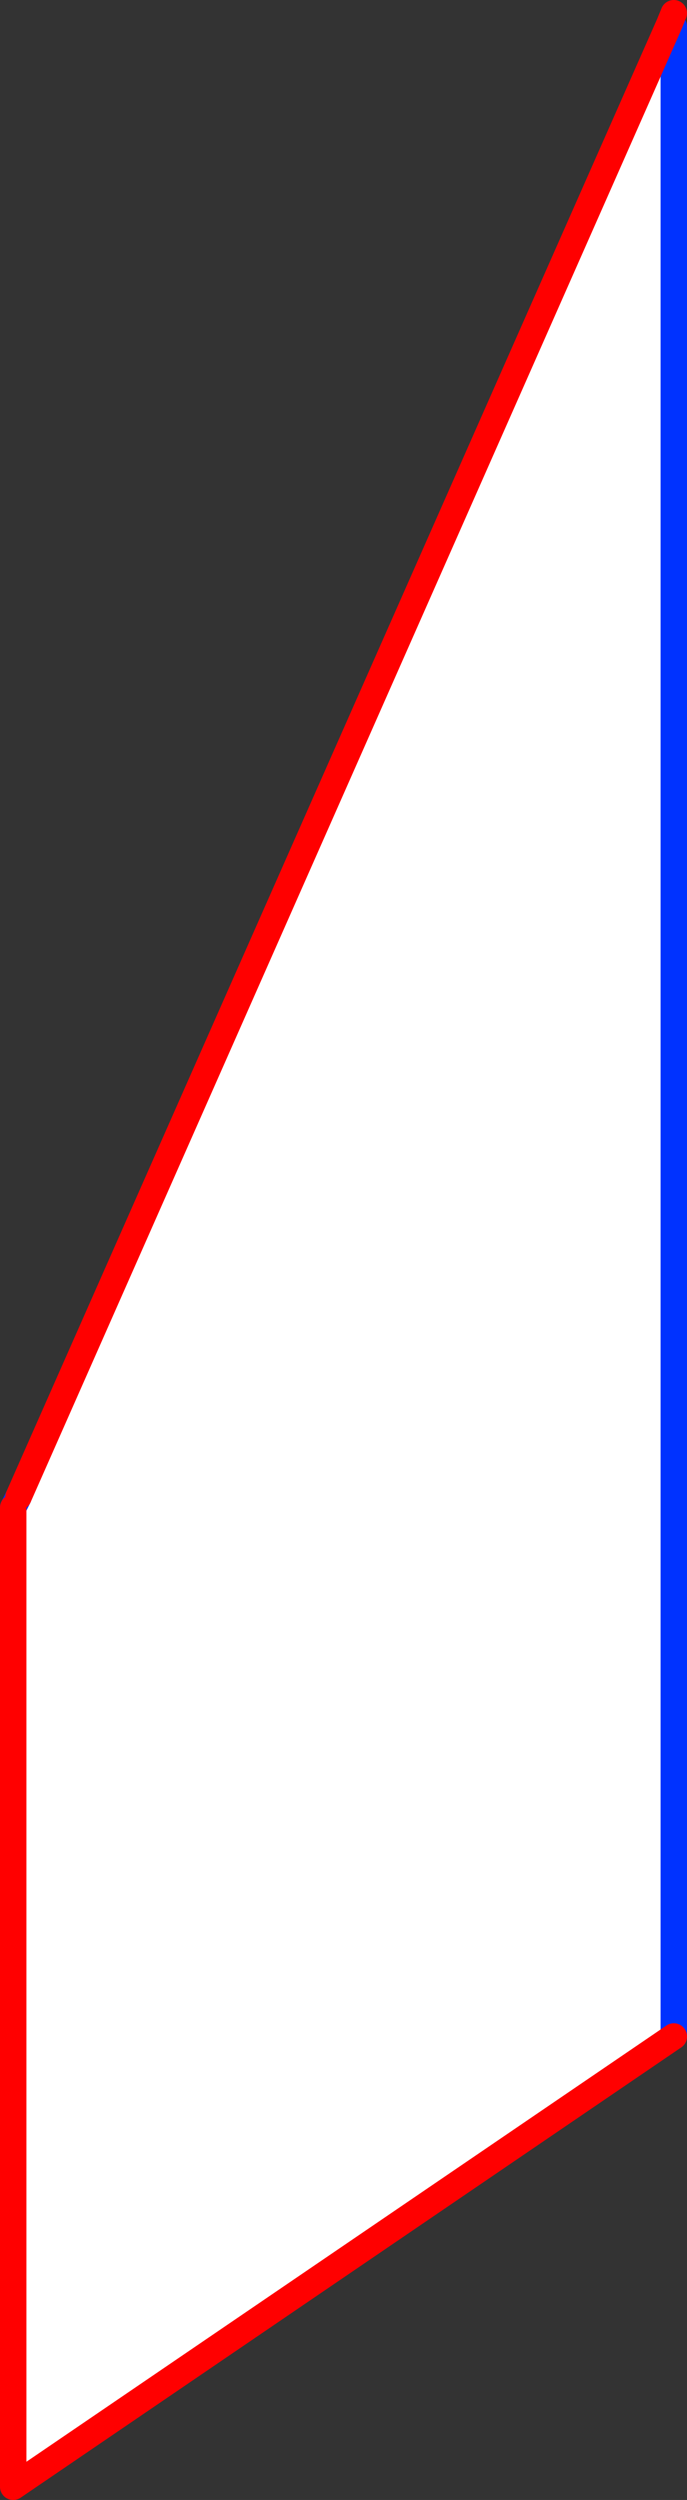 <?xml version="1.0" encoding="UTF-8" standalone="no"?>
<svg xmlns:xlink="http://www.w3.org/1999/xlink" height="189.05px" width="52.0px" xmlns="http://www.w3.org/2000/svg">
  <rect width="100%" height="100%" fill="#333333" stroke="none"/>
  <g transform="matrix(1.0, 0.0, 0.0, 1.0, -49.0, -217.05)">
    <path d="M99.65 218.9 L100.0 219.05 100.0 371.05 50.0 405.1 50.0 331.05 50.4 330.25 99.65 218.9" fill="#ffffff" fill-rule="evenodd" stroke="none"/>
    <path d="M100.0 219.05 L100.0 371.05 M50.0 331.05 L50.4 330.25" fill="none" stroke="#0032ff" stroke-linecap="round" stroke-linejoin="round" stroke-width="2.0"/>
    <path d="M99.65 218.9 L100.0 218.05 M100.0 371.05 L50.0 405.1 50.0 331.05 M50.4 330.25 L99.65 218.9" fill="none" stroke="#ff0000" stroke-linecap="round" stroke-linejoin="round" stroke-width="2.0"/>
  </g>
</svg>
